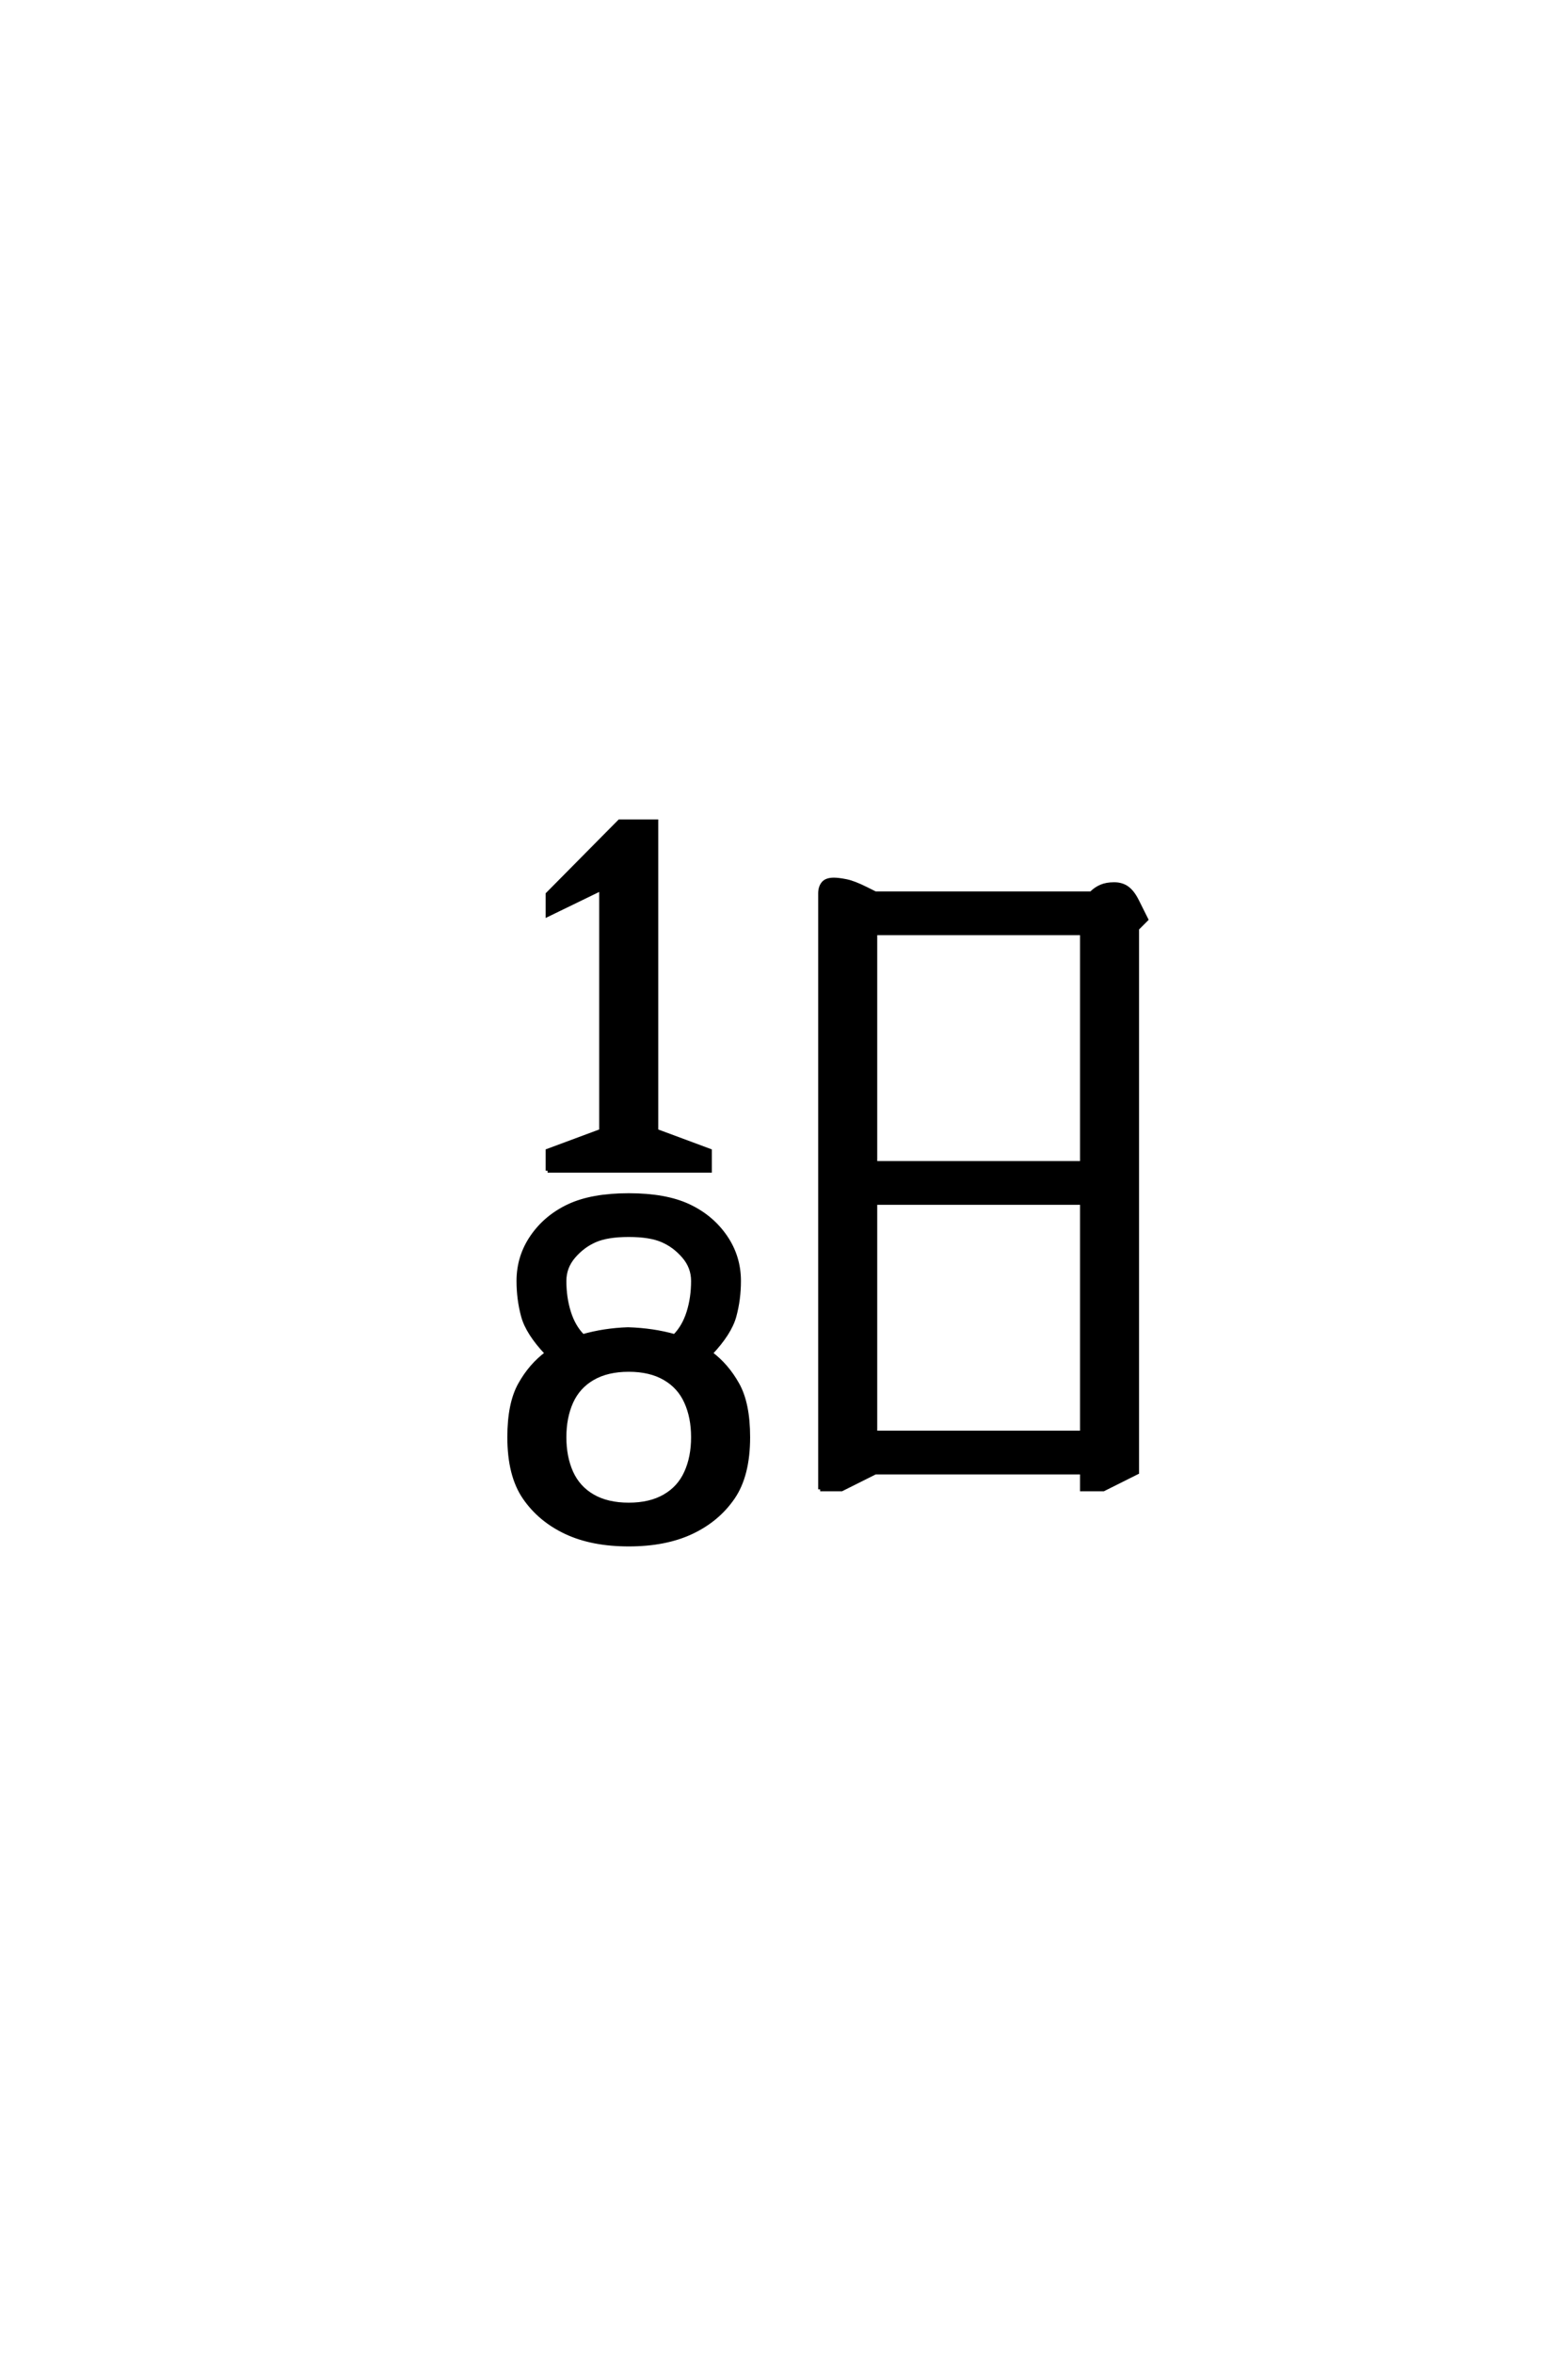 <?xml version='1.0' encoding='UTF-8'?>
<!DOCTYPE svg PUBLIC "-//W3C//DTD SVG 1.0//EN"
    "http://www.w3.org/TR/2001/REC-SVG-20010904/DTD/svg10.dtd">

<svg xmlns='http://www.w3.org/2000/svg' version='1.0'
     width='40.0' height='60.0'>

 <g transform='scale(0.1 -0.1) translate(110.0 -370.0)'>
  <path d='M29.688 71.484
L29.688 76.562
L43.359 81.641
L43.359 143.359
L29.688 136.719
L29.688 142
L48.047 160.547
L57.422 160.547
L57.422 81.641
L71.094 76.562
L71.094 71.484
L29.688 71.484
L29.688 71.484
M50.391 -23.828
Q41.016 -23.828 34.375 -20.703
Q27.734 -17.578 23.828 -11.906
Q19.922 -6.25 19.922 3.516
Q19.922 12.109 22.656 16.984
Q25.391 21.875 29.5 24.906
Q24.609 30.078 23.438 34.375
Q22.266 38.672 22.266 43.359
Q22.266 49.609 25.781 54.688
Q29.297 59.766 35.156 62.5
Q41.016 65.234 50.391 65.234
Q59.766 65.234 65.625 62.5
Q71.484 59.766 75 54.688
Q78.516 49.609 78.516 43.359
Q78.516 38.672 77.344 34.375
Q76.172 30.078 71.297 24.906
Q75.391 21.875 78.125 16.984
Q80.859 12.109 80.859 3.516
Q80.859 -6.25 76.953 -11.906
Q73.047 -17.578 66.406 -20.703
Q59.766 -23.828 50.391 -23.828
Q59.766 -23.828 50.391 -23.828
M50.391 -13.672
Q55.859 -13.672 59.562 -11.516
Q63.281 -9.375 65.031 -5.469
Q66.797 -1.562 66.797 3.516
Q66.797 8.594 65.031 12.5
Q63.281 16.406 59.562 18.547
Q55.859 20.703 50.391 20.703
Q44.922 20.703 41.203 18.547
Q37.5 16.406 35.734 12.5
Q33.984 8.594 33.984 3.516
Q33.984 -1.562 35.734 -5.469
Q37.5 -9.375 41.203 -11.516
Q44.922 -13.672 50.391 -13.672
Q44.922 -13.672 50.391 -13.672
M38.672 29.297
Q44.141 30.859 50.203 31.062
Q56.641 30.859 62.109 29.297
Q64.453 31.641 65.625 35.344
Q66.797 39.062 66.797 43.359
Q66.797 46.875 64.453 49.609
Q62.109 52.344 58.984 53.703
Q55.859 55.078 50.391 55.078
Q44.922 55.078 41.797 53.703
Q38.672 52.344 36.328 49.609
Q33.984 46.875 33.984 43.359
Q33.984 39.062 35.156 35.344
Q36.328 31.641 38.672 29.297
Q36.328 31.641 38.672 29.297
M99.219 -9.766
L99.219 142.188
Q99.219 143.75 100 144.719
Q100.781 145.703 102.734 145.703
Q103.906 145.703 105.859 145.312
Q107.812 144.922 110.938 143.359
L113.281 142.188
L168.359 142.188
Q169.531 143.359 170.891 143.938
Q172.266 144.531 174.219 144.531
Q176.172 144.531 177.531 143.547
Q178.906 142.578 180.078 140.234
L182.422 135.547
L180.078 133.203
L180.078 -5.469
L171.484 -9.766
L166.016 -9.766
L166.016 -5.469
L113.281 -5.469
L104.688 -9.766
L99.219 -9.766
L99.219 -9.766
M113.281 4.688
L166.016 4.688
L166.016 63.281
L113.281 63.281
L113.281 4.688
L113.281 4.688
M113.281 73.438
L166.016 73.438
L166.016 132.031
L113.281 132.031
L113.281 73.438
'
        style='fill: #000000; stroke: #000000'/>

 </g>
</svg>
